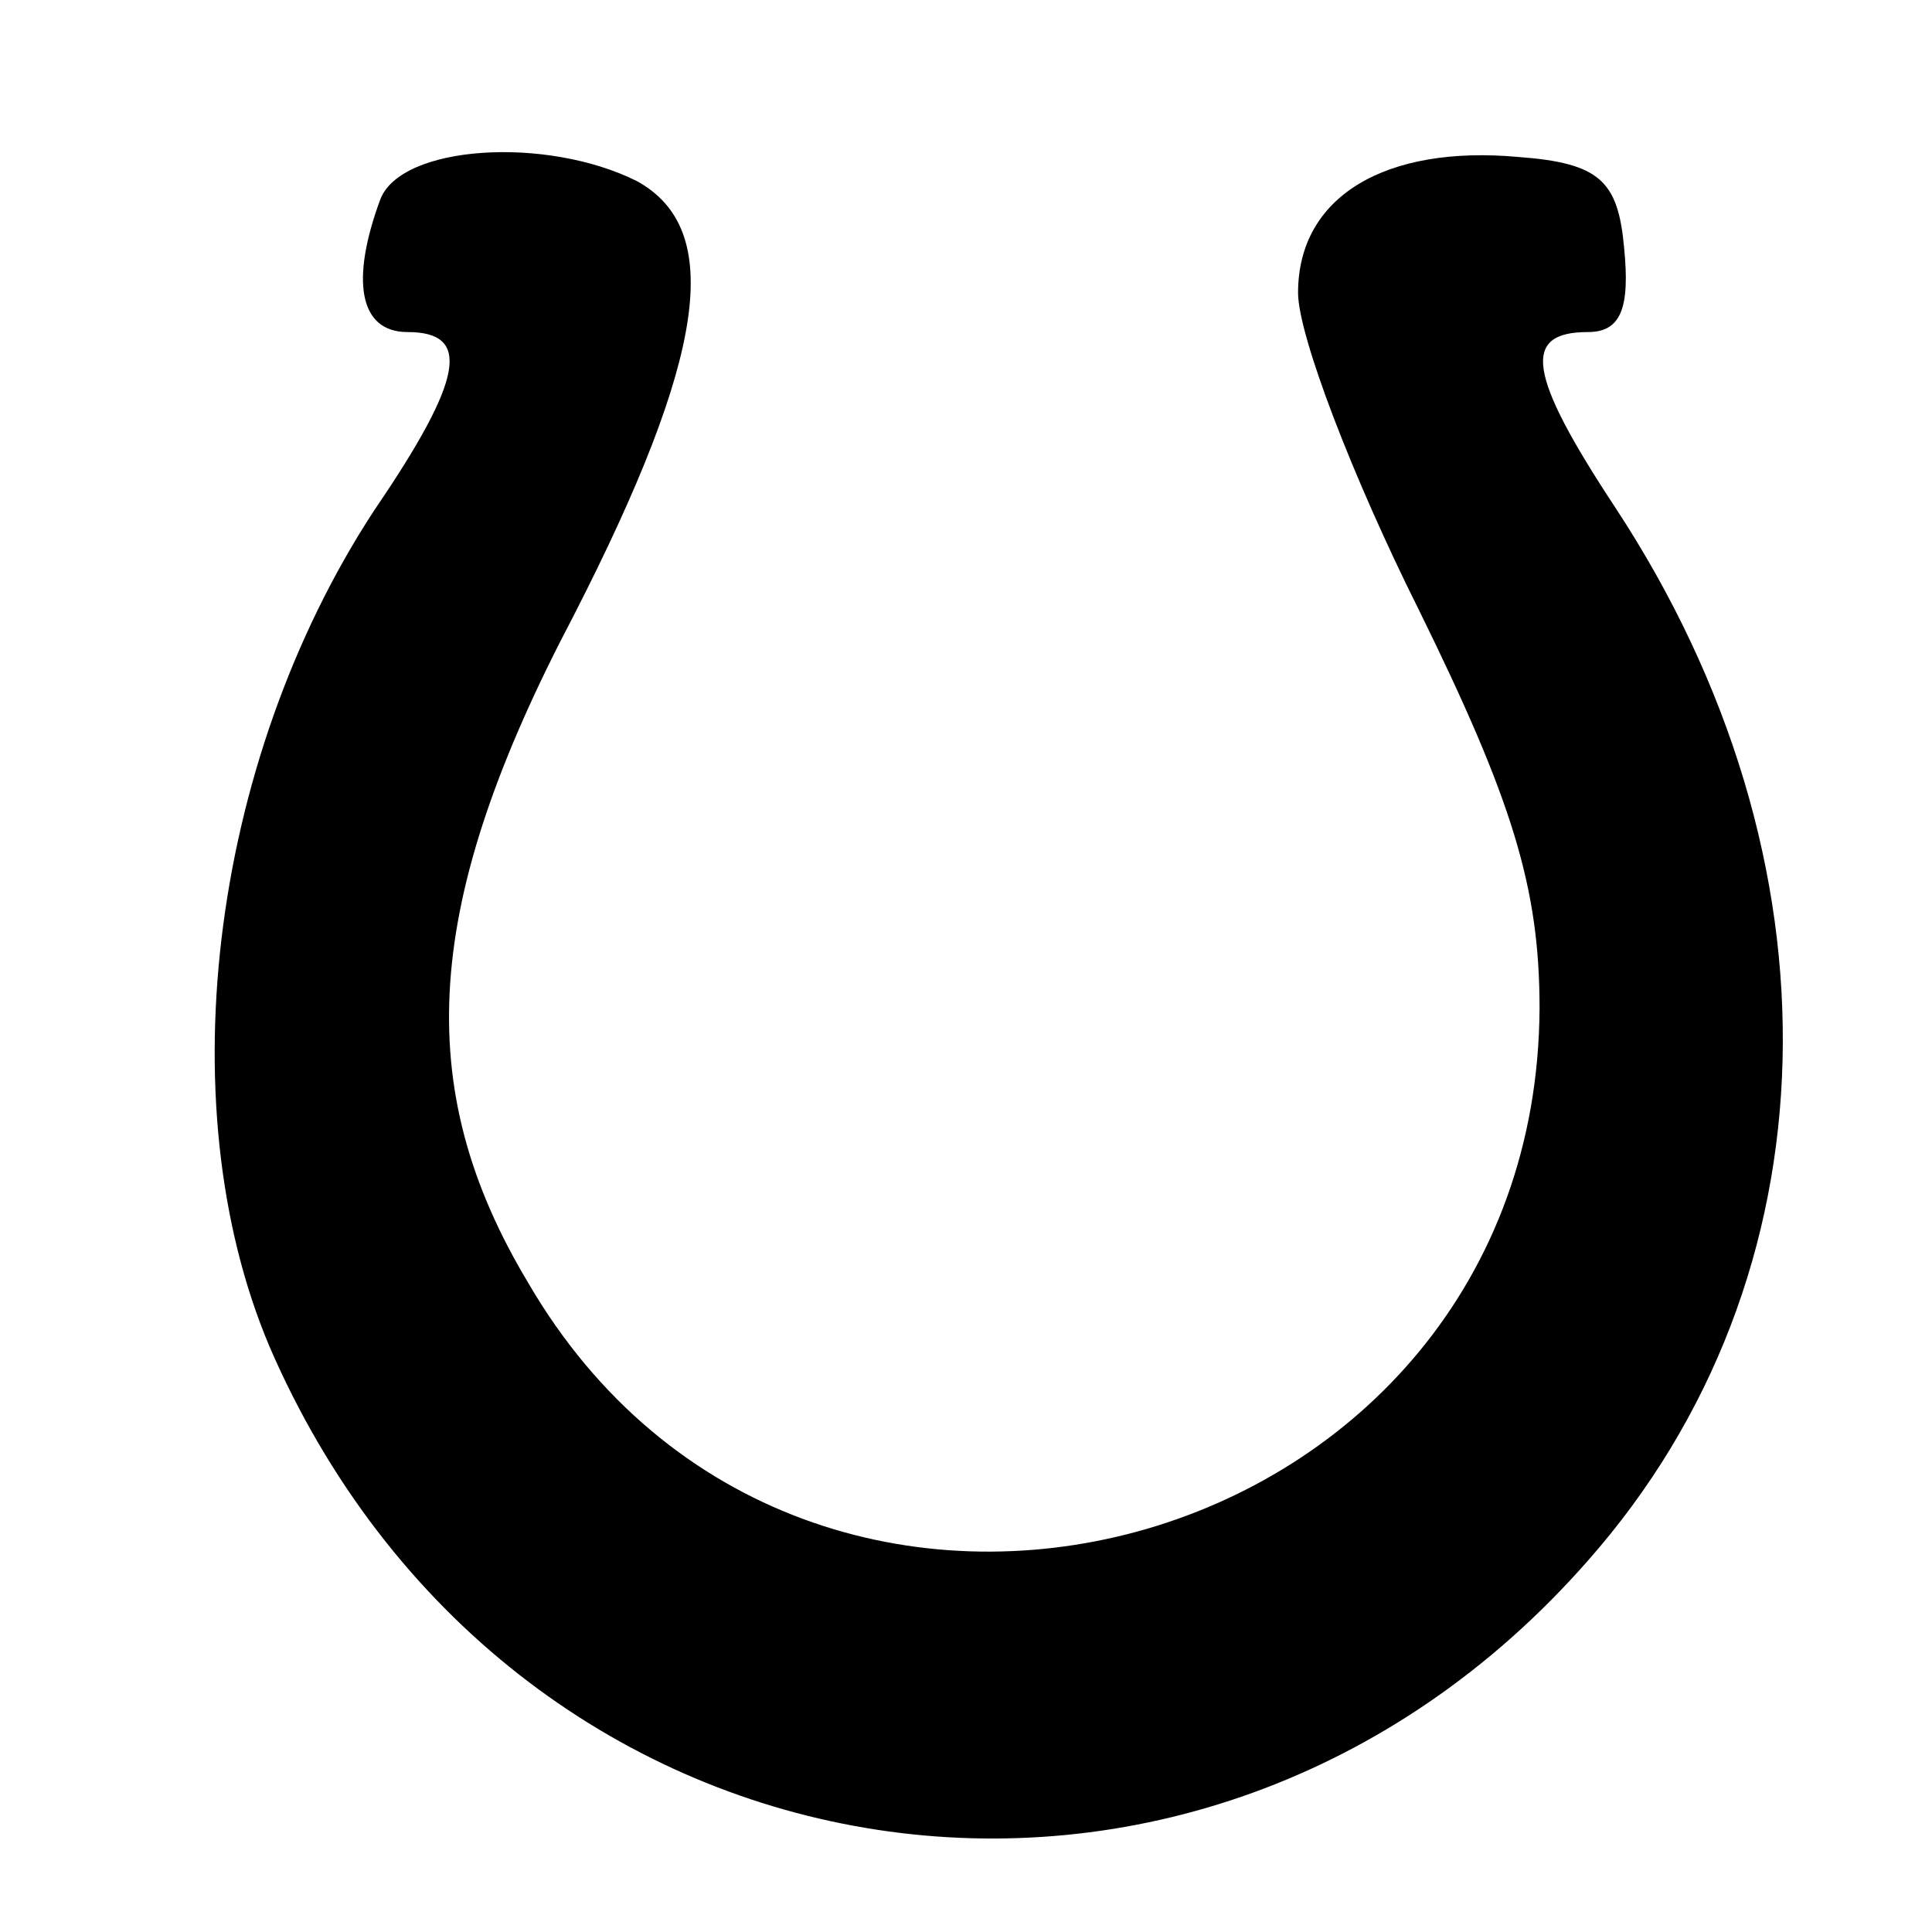 <?xml version="1.0" standalone="no"?>
<!DOCTYPE svg PUBLIC "-//W3C//DTD SVG 20010904//EN"
 "http://www.w3.org/TR/2001/REC-SVG-20010904/DTD/svg10.dtd">
<svg version="1.0" xmlns="http://www.w3.org/2000/svg"
 width="64pt" height="64pt" viewBox="0 0 64 64"
 preserveAspectRatio="xMidYMid meet">
<g transform="translate(0,64) scale(0.1,-0.1)"
fill="#000000" stroke="none">
<path d="M126 574 c-10 -27 -7 -44 9 -44 21 0 19 -15 -11 -59 -55 -84 -69
-201 -33 -281 81 -180 306 -214 435 -67 83 94 86 232 9 349 -29 44 -31 58 -9
58 11 0 14 8 12 28 -2 22 -8 28 -35 30 -44 4 -73 -13 -73 -45 0 -14 18 -61 40
-105 31 -63 40 -92 40 -132 -1 -183 -243 -249 -335 -91 -39 65 -35 126 15 221
44 86 50 128 21 144 -30 15 -78 12 -85 -6z"/>
</g>
</svg>
